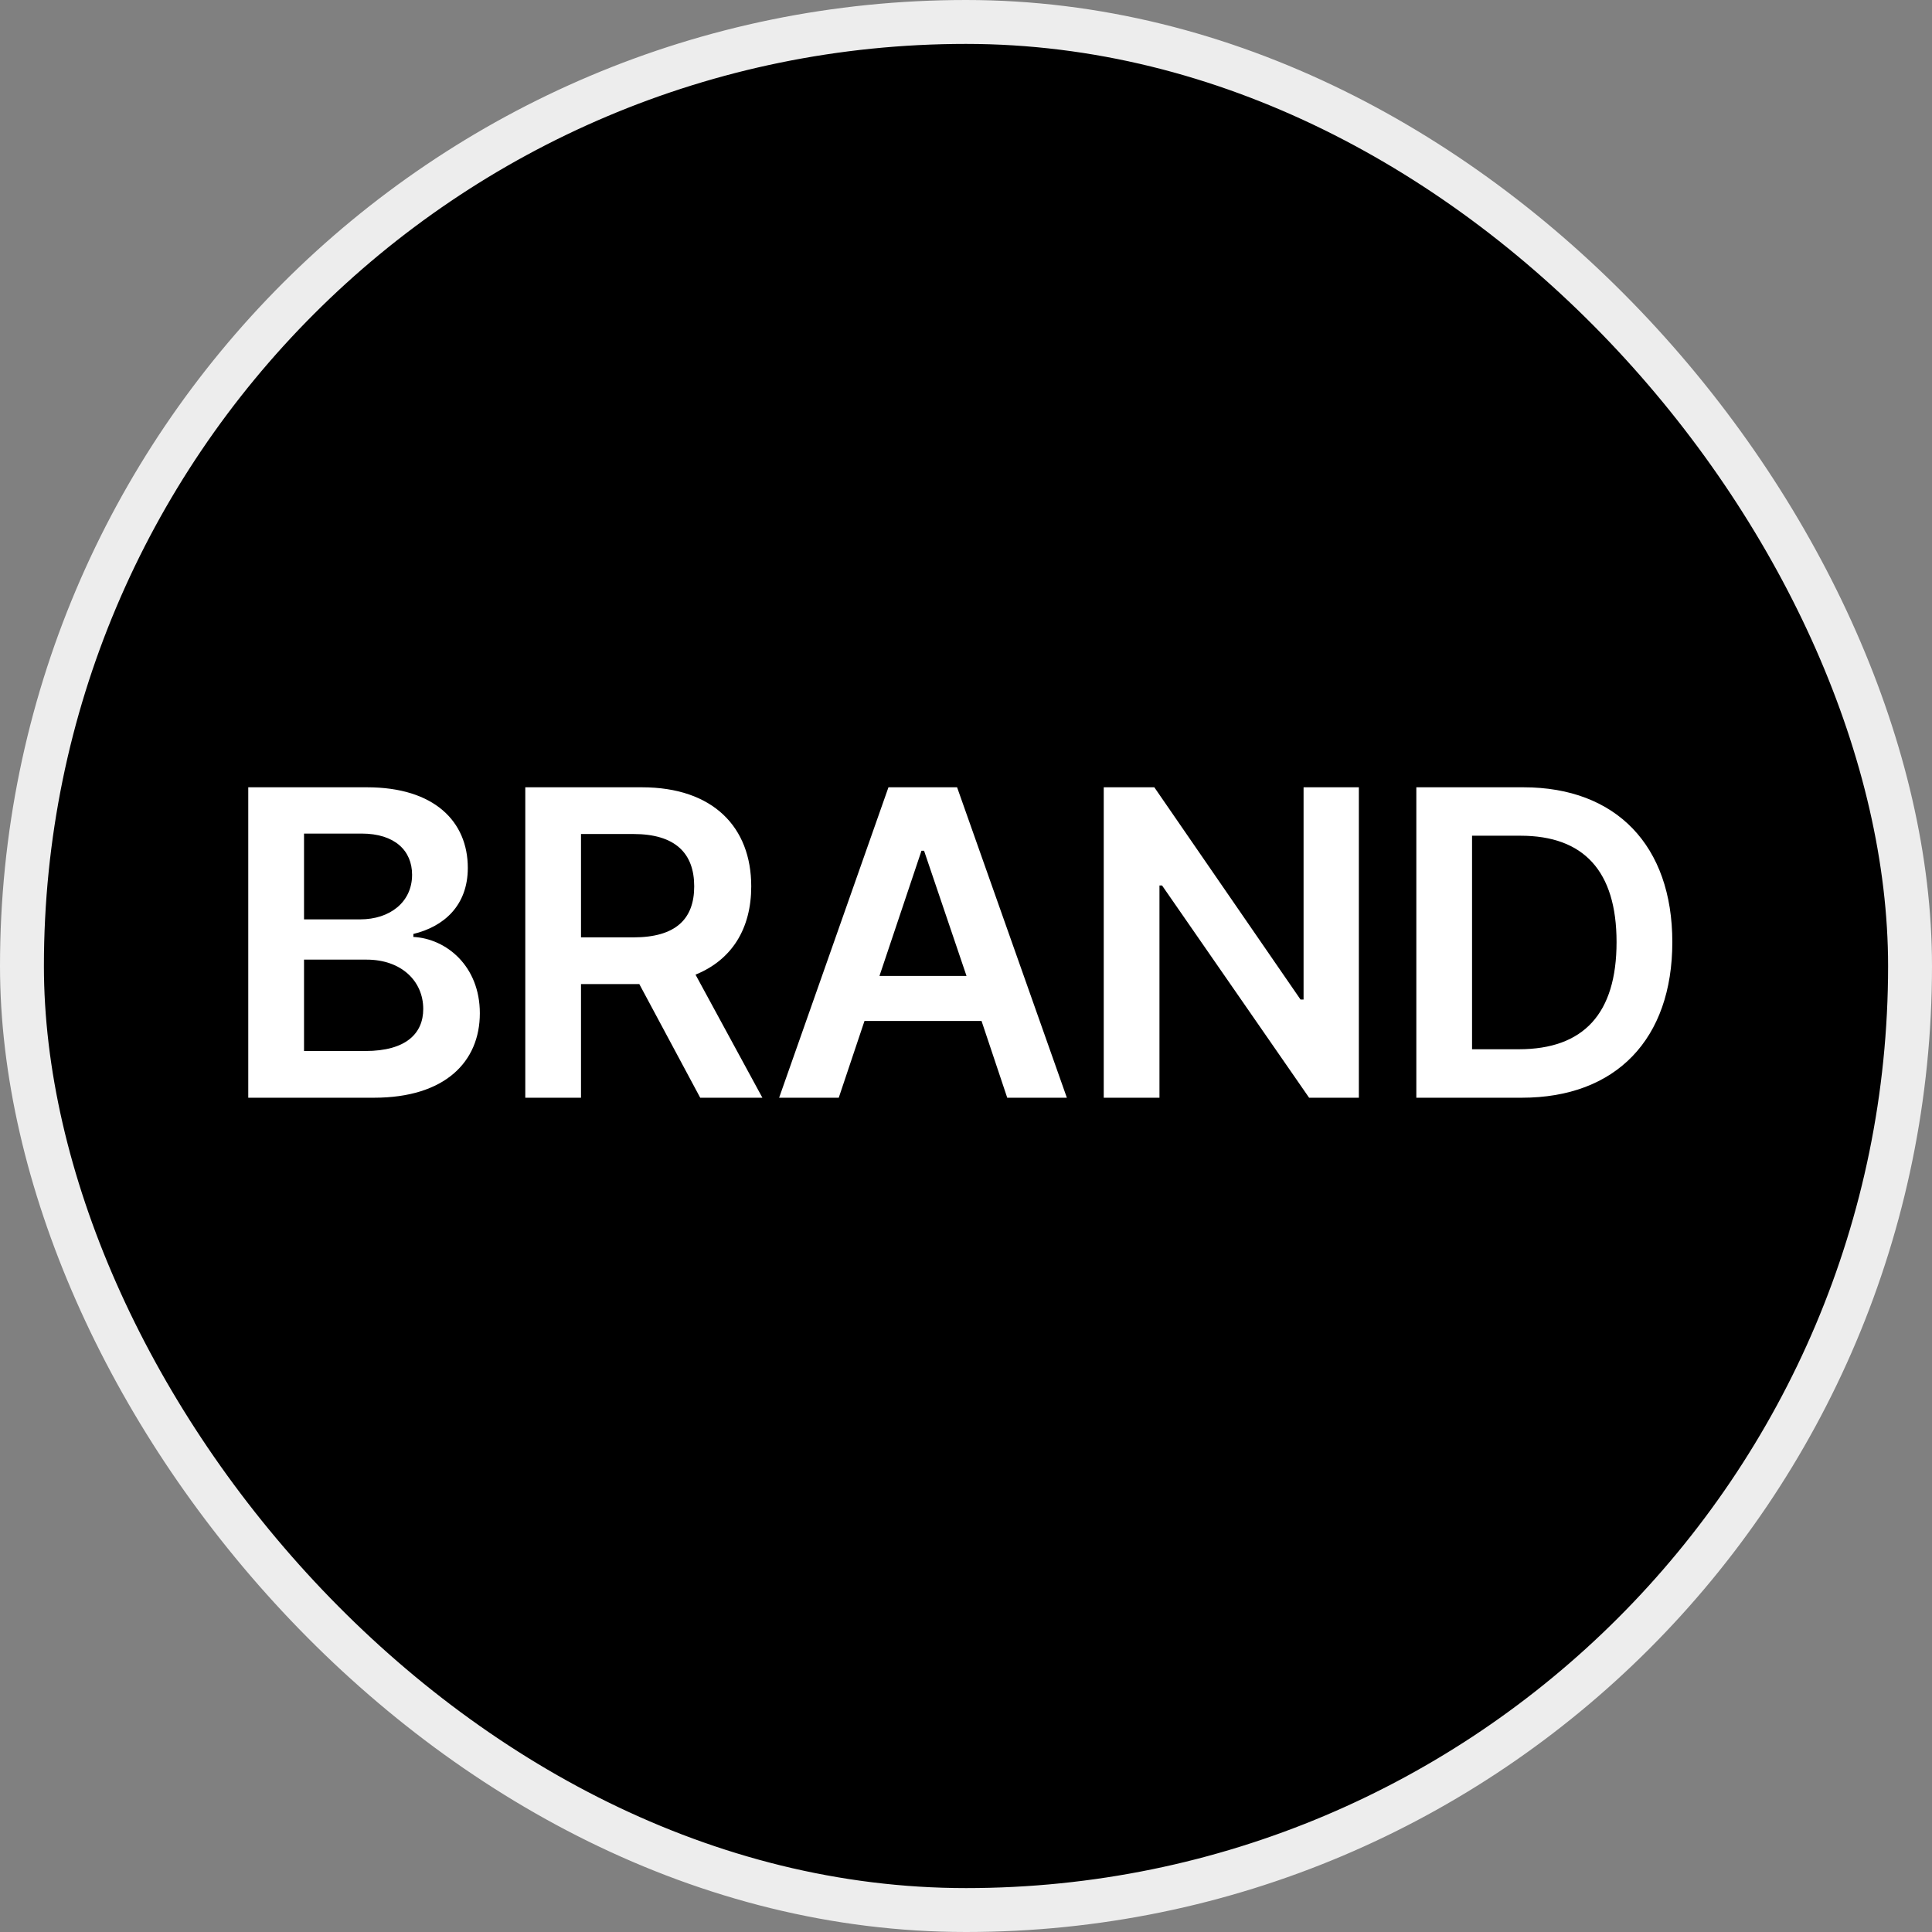 <svg width="44" height="44" viewBox="0 0 44 44" fill="none" xmlns="http://www.w3.org/2000/svg">
<rect x="0" y="0" width="44" height="44" fill="#808080" stroke="none"/>
<rect x="0.5" y="0.5" width="43" height="43" rx="21.5" fill="black"/>
<rect x="0.5" y="0.5" width="43" height="43" rx="21.5" stroke="#EDEDED"/>
<path d="M5.654 25V17.93H8.359C9.893 17.93 10.654 18.711 10.654 19.766C10.654 20.625 10.107 21.104 9.414 21.27V21.338C10.166 21.377 10.928 22.002 10.928 23.076C10.928 24.18 10.137 25 8.516 25H5.654ZM8.32 23.936C9.248 23.936 9.639 23.535 9.639 22.979C9.639 22.344 9.141 21.855 8.35 21.855H6.924V23.936H8.32ZM8.203 20.938C8.877 20.938 9.385 20.547 9.385 19.922C9.385 19.375 8.994 18.984 8.232 18.984H6.924V20.938H8.203ZM11.963 25V17.93H14.619C16.24 17.93 17.109 18.838 17.109 20.186C17.109 21.148 16.67 21.86 15.84 22.197L17.363 25H15.947L14.56 22.412H13.232V25H11.963ZM13.232 21.348H14.424C15.381 21.348 15.81 20.938 15.81 20.186C15.81 19.434 15.381 18.994 14.424 18.994H13.232V21.348ZM19.102 25H17.744L20.234 17.93H21.797L24.297 25H22.939L22.354 23.252H19.688L19.102 25ZM20.029 22.227H22.012L21.045 19.375H20.986L20.029 22.227ZM30.947 17.93V25H29.814L26.465 20.166H26.406V25H25.137V17.93H26.289L29.619 22.764H29.688V17.93H30.947ZM34.658 25H32.256V17.93H34.697C36.807 17.93 38.086 19.258 38.086 21.455C38.086 23.662 36.807 25 34.658 25ZM33.525 23.896H34.59C36.065 23.896 36.816 23.086 36.816 21.455C36.816 19.834 36.065 19.033 34.629 19.033H33.525V23.896Z" fill="white"/>
</svg>
